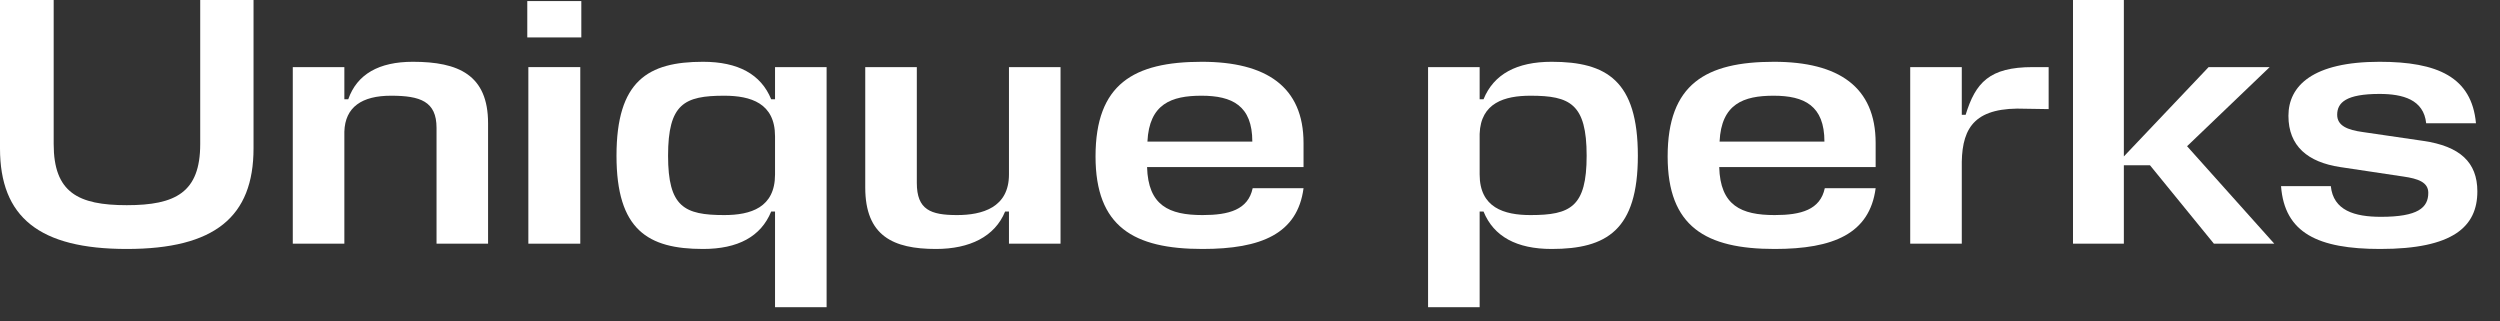 <?xml version="1.0" encoding="utf-8"?>
<svg xmlns="http://www.w3.org/2000/svg" fill="none" height="100%" overflow="visible" preserveAspectRatio="none" style="display: block;" viewBox="0 0 70 9" width="100%">
<rect x="0" y="0" width="70" height="9" fill="#333333" stroke="none"/>
<g id="Unique perks">
<path d="M66.627 2.63C65.698 2.63 65.441 2.868 65.441 3.214C65.441 3.52 65.728 3.639 66.163 3.698L67.853 3.945C68.872 4.094 69.366 4.539 69.366 5.359C69.366 6.348 68.684 6.971 66.647 6.971C64.907 6.971 63.967 6.526 63.869 5.211H65.263C65.332 5.893 65.925 6.071 66.667 6.071C67.705 6.071 67.992 5.814 67.992 5.399C67.992 5.102 67.705 5.003 67.3 4.944L65.52 4.677C64.62 4.539 64.076 4.094 64.076 3.243C64.076 2.403 64.758 1.73 66.627 1.73C68.249 1.73 69.208 2.156 69.327 3.451H67.933C67.863 2.788 67.28 2.63 66.627 2.63Z" fill="white" id="Vector"/>
<path d="M59.468 4.66772e-05V4.38L61.841 1.879H63.551L61.238 4.094L63.68 6.823H61.989L60.2 4.628H59.468V6.823H58.044V4.66772e-05H59.468Z" fill="white" id="Vector_2"/>
<path d="M56.917 1.879H57.362V3.055L56.729 3.045C55.325 2.986 54.949 3.54 54.93 4.529V6.823H53.486V1.879H54.93V3.214H55.038C55.315 2.314 55.701 1.879 56.917 1.879Z" fill="white" id="Vector_3"/>
<path d="M52.518 4.005V4.677H48.138C48.167 5.755 48.751 6.022 49.69 6.022C50.432 6.022 50.966 5.873 51.094 5.27H52.518C52.35 6.546 51.331 6.971 49.69 6.971C47.762 6.971 46.694 6.348 46.694 4.38C46.694 2.353 47.762 1.73 49.67 1.73C51.48 1.73 52.518 2.432 52.518 4.005ZM49.66 2.68C48.82 2.68 48.197 2.907 48.148 3.965H51.084C51.084 2.957 50.521 2.68 49.66 2.68Z" fill="white" id="Vector_4"/>
<path d="M43.447 6.971C42.468 6.971 41.825 6.625 41.539 5.923H41.43V8.602H39.986V1.879H41.43V2.779H41.539C41.825 2.076 42.468 1.73 43.447 1.73C44.99 1.73 45.86 2.264 45.86 4.361C45.86 6.437 44.99 6.971 43.447 6.971ZM42.854 2.68C42.132 2.68 41.46 2.877 41.43 3.748V4.885C41.43 5.814 42.112 6.022 42.854 6.022C43.971 6.022 44.426 5.794 44.426 4.361C44.426 2.907 43.961 2.68 42.854 2.68Z" fill="white" id="Vector_5"/>
<path d="M36.499 4.005V4.677H32.118C32.148 5.755 32.731 6.022 33.671 6.022C34.412 6.022 34.946 5.873 35.075 5.27H36.499C36.331 6.546 35.312 6.971 33.671 6.971C31.743 6.971 30.675 6.348 30.675 4.38C30.675 2.353 31.743 1.73 33.651 1.73C35.461 1.73 36.499 2.432 36.499 4.005ZM33.641 2.68C32.801 2.68 32.178 2.907 32.128 3.965H35.065C35.065 2.957 34.501 2.68 33.641 2.68Z" fill="white" id="Vector_6"/>
<path d="M25.671 1.879V5.122C25.671 5.873 26.056 6.022 26.798 6.022C27.5 6.022 28.251 5.814 28.251 4.885V1.879H29.695V6.823H28.251V5.923H28.143C27.856 6.625 27.154 6.971 26.205 6.971C25.008 6.971 24.227 6.605 24.227 5.25V1.879H25.671Z" fill="white" id="Vector_7"/>
<path d="M19.684 6.971C18.142 6.971 17.262 6.437 17.262 4.361C17.262 2.264 18.142 1.73 19.684 1.73C20.663 1.73 21.306 2.076 21.593 2.779H21.701V1.879H23.145V8.602H21.701V5.923H21.593C21.306 6.625 20.663 6.971 19.684 6.971ZM20.278 6.022C21.019 6.022 21.701 5.814 21.701 4.885V3.817C21.701 2.887 21.019 2.68 20.278 2.68C19.16 2.68 18.706 2.907 18.706 4.361C18.706 5.794 19.16 6.022 20.278 6.022Z" fill="white" id="Vector_8"/>
<path d="M14.794 1.879H16.248V6.823H14.794V1.879ZM16.277 1.048H14.764V0.03H16.277V1.048Z" fill="white" id="Vector_9"/>
<path d="M12.223 6.823V3.579C12.223 2.838 11.768 2.68 10.947 2.68C10.136 2.68 9.662 2.996 9.642 3.688V6.823H8.198V1.879H9.642V2.779H9.751C9.998 2.076 10.611 1.73 11.56 1.73C12.836 1.73 13.666 2.096 13.666 3.451V6.823H12.223Z" fill="white" id="Vector_10"/>
<path d="M-8.47263e-05 4.153V-1.22097e-05H1.503V4.034C1.503 5.389 2.185 5.745 3.55 5.745C4.914 5.745 5.606 5.389 5.606 4.034V-1.22097e-05H7.099V4.153C7.099 6.071 6.012 6.971 3.55 6.971C1.097 6.971 -8.47263e-05 6.081 -8.47263e-05 4.153Z" fill="white" id="Vector_11"/>
</g>
</svg>